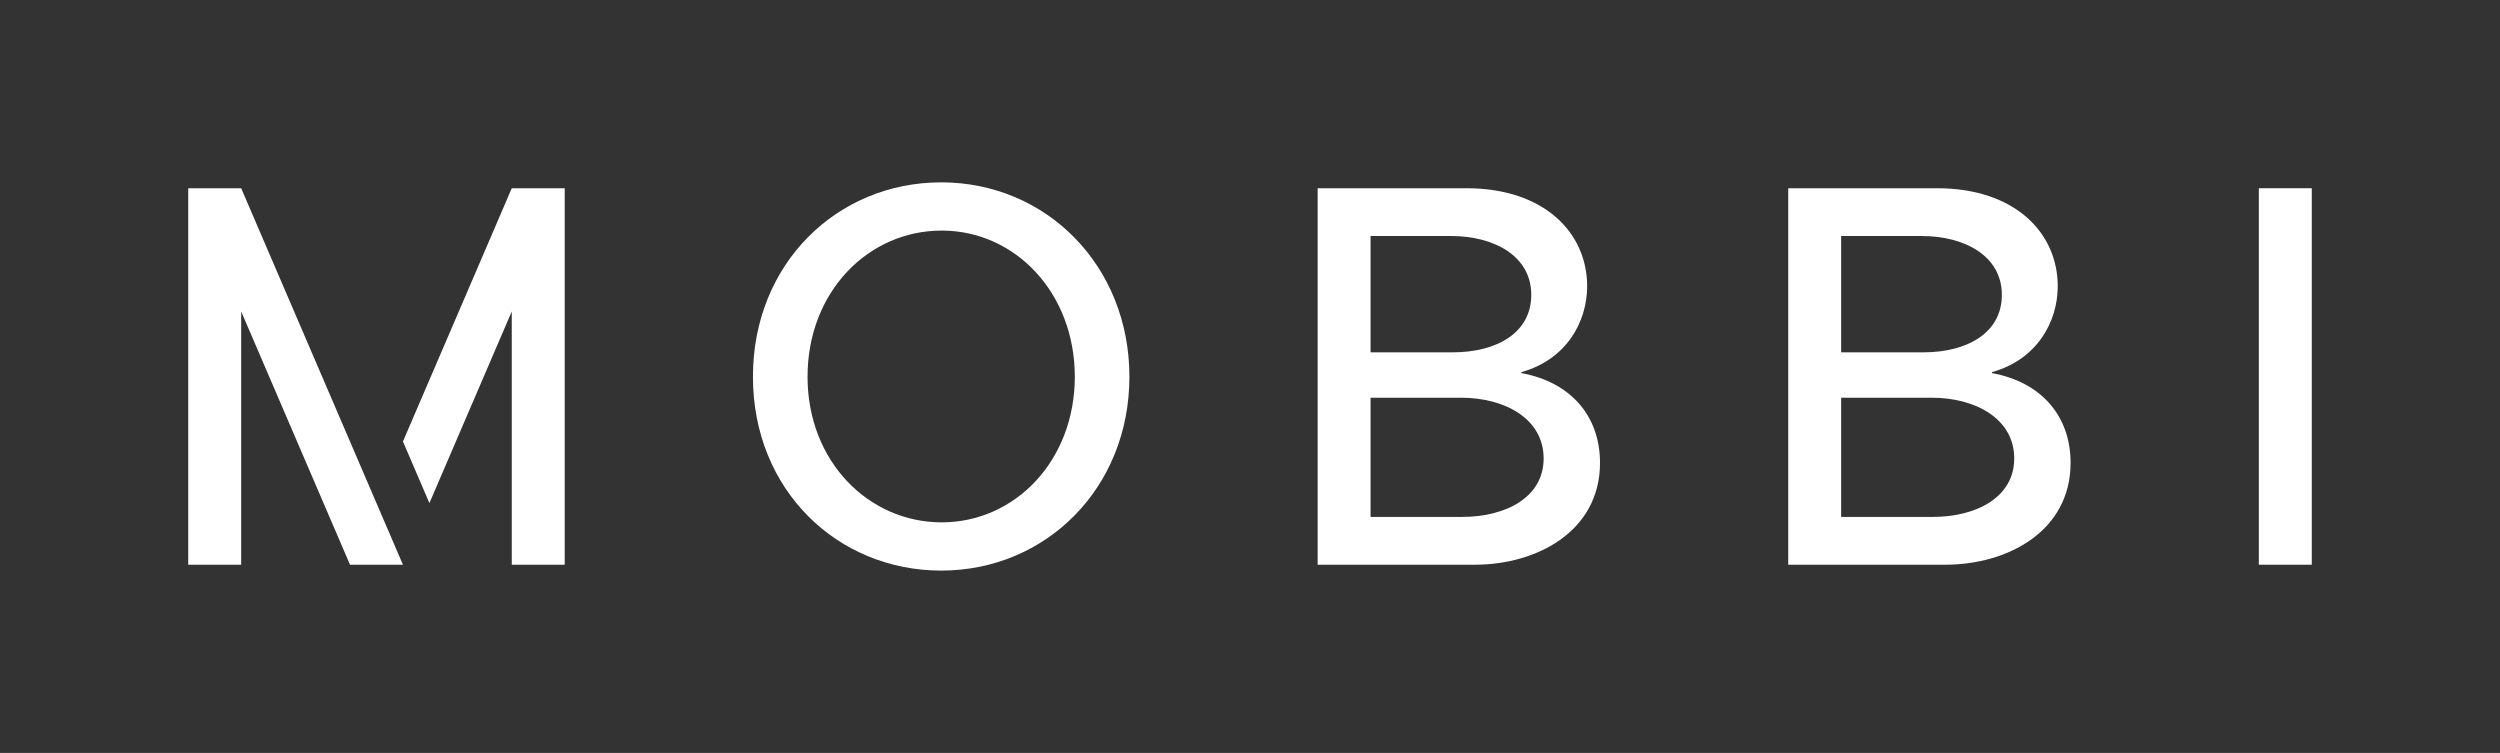 <svg xmlns="http://www.w3.org/2000/svg" fill="none" viewBox="0 0 1700 512" height="512" width="1700">
<rect x="0" y="0" width="1700" height="512" fill="#333333" stroke="none"/>
<path fill="white" d="M256 342.109L274 384H238L164 211.782V384H128V128H164L256 342.109ZM348 128H384V384H348V211.782L292 342.109L274 300.218L348 128Z" clip-rule="evenodd" fill-rule="evenodd"></path>
<path fill="white" d="M640 388C711.328 388 768 331.823 768 256.162C768 180.827 711.654 124 640 124C569.323 124 512 179.203 512 256.162C512 333.447 569.649 388 640 388ZM549.13 256.162C549.13 198.362 590.494 156.797 640.326 156.797C690.483 156.797 730.87 199.336 730.87 256.162C730.87 313.314 690.158 355.203 640.326 355.203C590.819 355.203 549.13 313.963 549.13 256.162Z"></path>
<path fill="white" d="M896 384H1002.93C1044.96 384 1088 361.354 1088 314.749C1088 283.241 1068.5 259.938 1034.54 253.703V253.046C1065.13 244.513 1079.26 218.913 1079.26 194.626C1079.26 158.195 1050 128 997.212 128H896V384ZM931.979 351.508C931.979 324.595 931.979 297.354 931.979 270.441H993.513C1023.1 270.441 1049.67 284.554 1049.67 311.795C1049.67 338.051 1024.11 351.508 994.186 351.508H931.979ZM931.979 239.59C931.979 213.333 931.979 186.749 931.979 160.492H986.788C1015.37 160.492 1041.26 173.621 1041.26 200.533C1041.26 226.133 1018.06 239.59 987.797 239.59H931.979Z"></path>
<path fill="white" d="M1216 384H1322.93C1364.96 384 1408 361.354 1408 314.749C1408 283.241 1388.5 259.938 1354.54 253.703V253.046C1385.13 244.513 1399.26 218.913 1399.26 194.626C1399.26 158.195 1370 128 1317.21 128H1216V384ZM1251.98 351.508C1251.98 324.595 1251.98 297.354 1251.98 270.441H1313.51C1343.1 270.441 1369.67 284.554 1369.67 311.795C1369.67 338.051 1344.11 351.508 1314.19 351.508H1251.98ZM1251.98 239.59C1251.98 213.333 1251.98 186.749 1251.98 160.492H1306.79C1335.37 160.492 1361.26 173.621 1361.26 200.533C1361.26 226.133 1338.06 239.59 1307.8 239.59H1251.98Z"></path>
<path fill="white" d="M1536 384H1572V128H1536V384Z"></path>
</svg>
